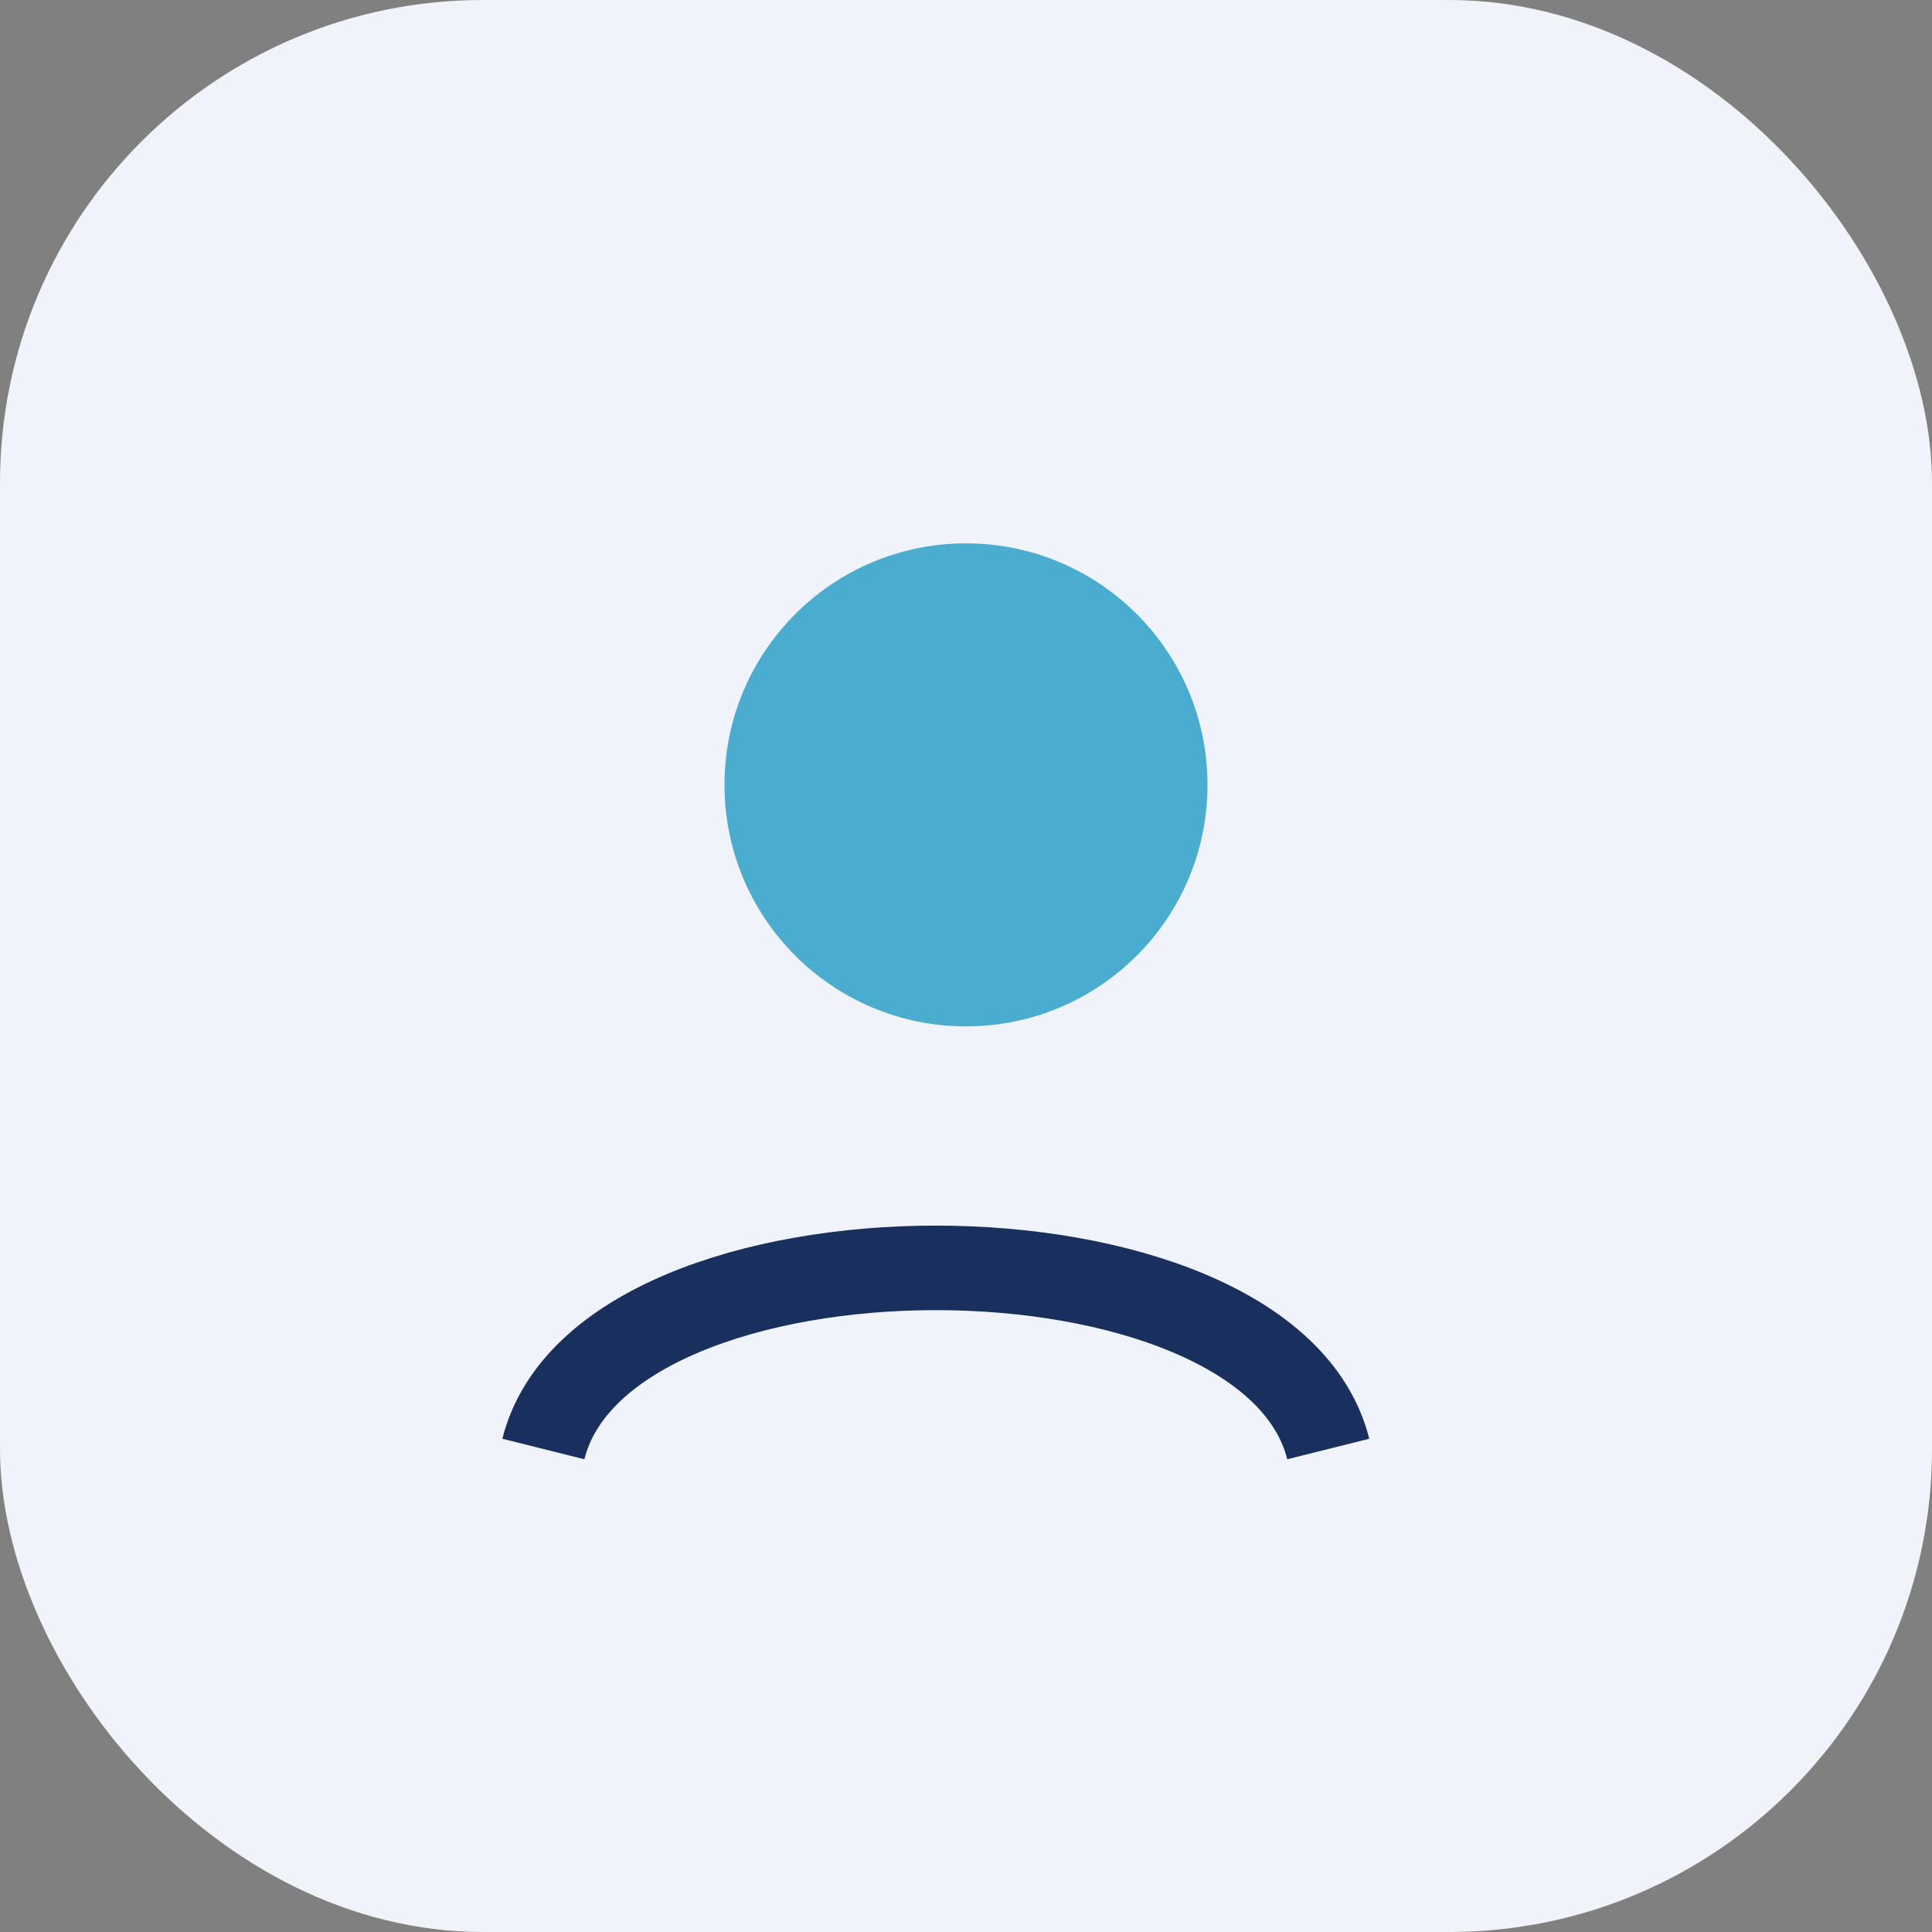 <?xml version="1.0" encoding="UTF-8"?>
<svg xmlns="http://www.w3.org/2000/svg" width="32" height="32" viewBox="0 0 32 32"><rect x="0" y="0" width="32" height="32" fill="#808080" stroke="none"/><rect width="32" height="32" rx="8" fill="#F0F3FA"/><circle cx="16" cy="13" r="4" fill="#4AACCF"/><path d="M9 24c1-4 12-4 13 0" stroke="#192F5D" stroke-width="1.4" fill="none"/></svg>